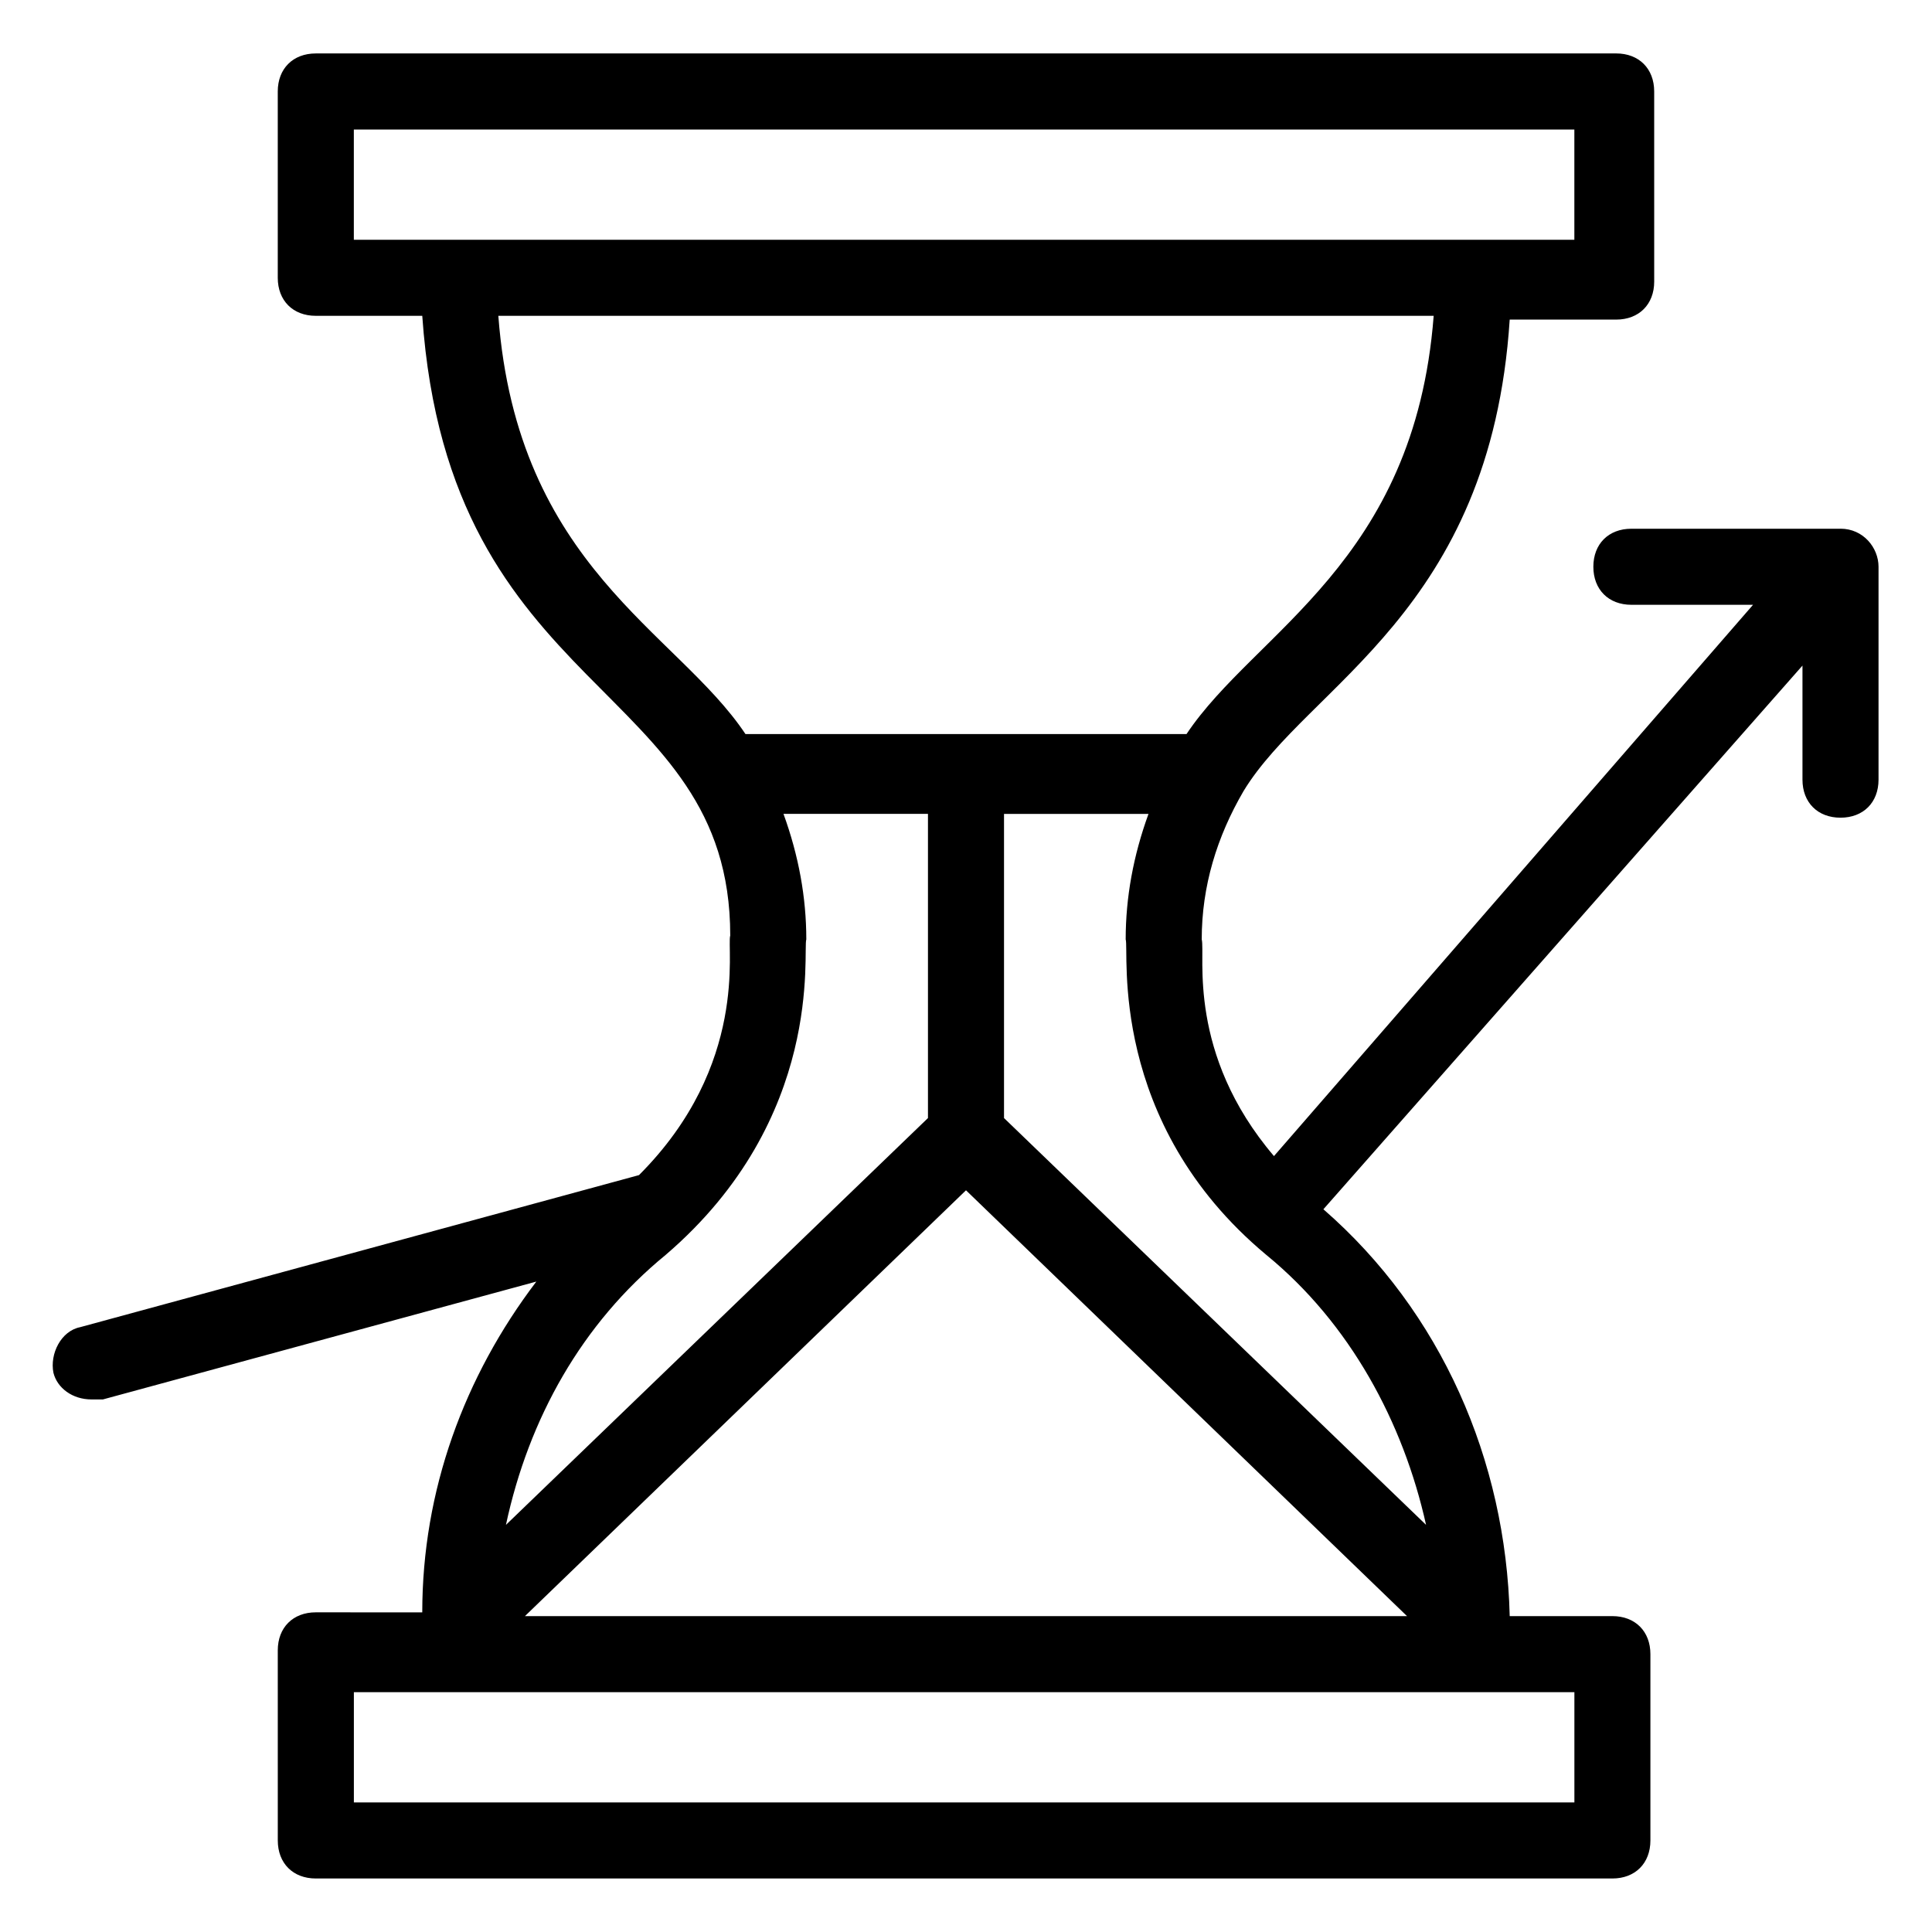 <?xml version="1.0" encoding="UTF-8"?>
<!-- Uploaded to: SVG Repo, www.svgrepo.com, Generator: SVG Repo Mixer Tools -->
<svg fill="#000000" width="800px" height="800px" version="1.1" viewBox="144 144 512 512" xmlns="http://www.w3.org/2000/svg">
 <path d="m631.75 284.12h-55.418c-6.047 0-10.078 4.031-10.078 10.078s4.031 10.078 10.078 10.078h32.242l-126.96 146.1c-23.176-27.207-18.137-53.402-19.145-57.434 0-14.105 4.031-27.207 11.082-39.297 17.129-28.215 65.496-47.359 70.535-124.95h28.215c6.047 0 10.078-4.031 10.078-10.078l-0.004-50.379c0-6.047-4.031-10.078-10.078-10.078l-344.61 0.004c-6.047 0-10.078 4.031-10.078 10.078v49.375c0 6.047 4.031 10.078 10.078 10.078h28.215c7.055 101.77 81.617 96.73 81.617 164.24-1.008 3.023 5.039 34.258-24.184 63.48l-148.12 40.305c-5.039 1.008-8.062 7.055-7.055 12.09 1.008 4.031 5.039 7.055 10.078 7.055h3.023l114.87-31.234c-19.145 25.191-30.23 55.418-30.23 87.664l-28.211-0.012c-6.047 0-10.078 4.031-10.078 10.078l0.004 50.379c0 6.047 4.031 10.078 10.078 10.078h343.6c6.047 0 10.078-4.031 10.078-10.078v-49.375c0-6.047-4.031-10.078-10.078-10.078h-27.207c-1.008-41.312-18.137-80.609-49.375-107.82l126.96-144.08v30.23c0 6.047 4.031 10.078 10.078 10.078s10.078-4.031 10.078-10.078v-56.426c-0.004-5.043-4.035-10.082-10.082-10.082zm-393.98-105.8h323.45v29.223l-323.45-0.004zm38.289 49.371h247.88c-5.039 65.496-47.359 83.633-65.496 110.84h-116.89c-18.137-27.207-60.457-44.336-65.492-110.84zm123.94 231.75 116.88 112.85h-233.77zm-42.32-66.504c0-11.082-2.016-22.168-6.047-33.25h38.289v80.609l-111.84 107.81c6.047-28.215 20.152-53.402 42.32-71.539 42.316-36.273 36.273-80.609 37.281-83.633zm204.55 228.73h-324.45v-29.223h323.45v29.223zm-40.305-73.559-111.85-107.81v-80.609h38.289c-4.031 11.082-6.047 22.168-6.047 33.25 1.008 3.023-5.039 48.367 37.281 83.633 22.172 18.137 36.277 44.336 42.324 71.539z"/>
</svg>
